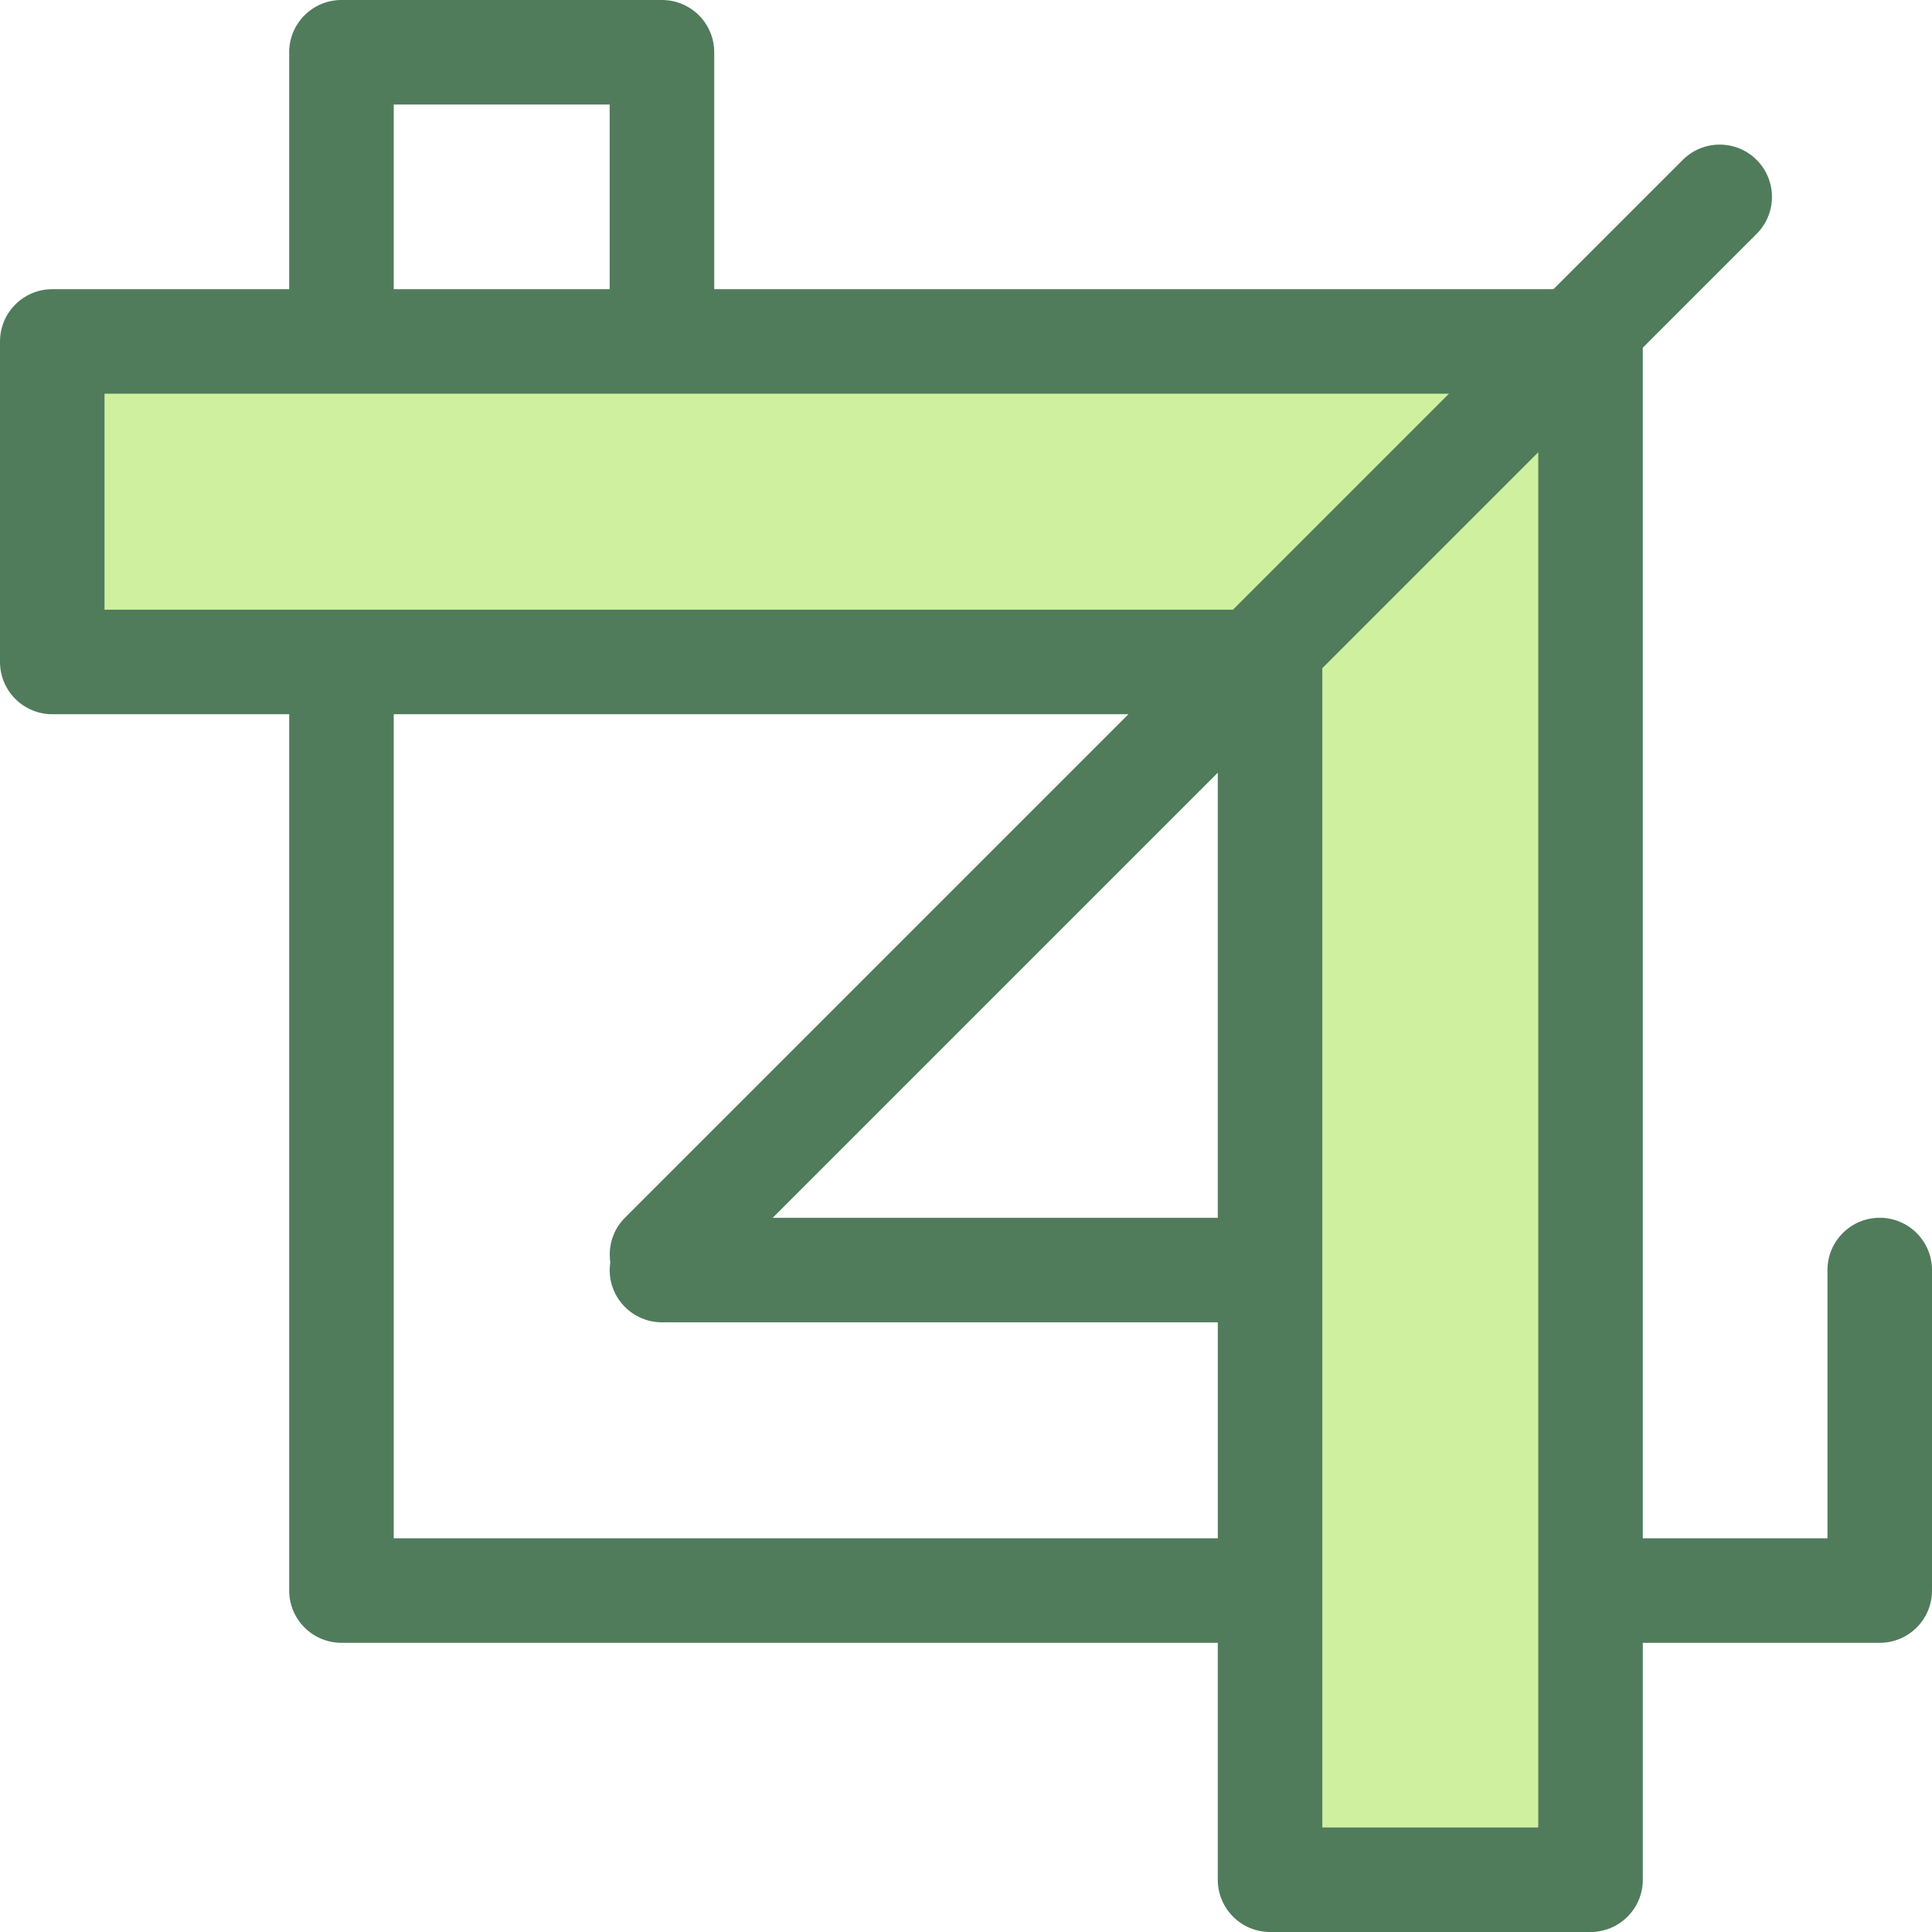 <?xml version="1.0" encoding="iso-8859-1"?>
<!-- Uploaded to: SVG Repo, www.svgrepo.com, Generator: SVG Repo Mixer Tools -->
<svg height="800px" width="800px" version="1.1" id="Layer_1" xmlns="http://www.w3.org/2000/svg" xmlns:xlink="http://www.w3.org/1999/xlink" 
	 viewBox="0 0 512 512" xml:space="preserve">
<polygon style="fill:#CFF09E;" points="336.577,175.424 336.577,498.149 421.51,498.149 421.51,90.491 13.852,90.491 
	13.852,175.424 "/>
<path style="fill:#507C5C;" d="M498.148,322.725c-7.65,0-13.852,6.203-13.852,13.852v71.081h-48.935v-71.081V92.139l30.172-30.172
	c5.409-5.409,5.409-14.18,0-19.59c-5.409-5.408-14.18-5.408-19.59,0l-34.262,34.262H189.275V13.852
	c0-7.649-6.201-13.852-13.852-13.852H90.49c-7.65,0-13.852,6.203-13.852,13.852v62.787H13.852C6.201,76.639,0,82.842,0,90.491
	v84.931c0,7.649,6.201,13.852,13.852,13.852h62.787v232.235c0,7.649,6.201,13.852,13.852,13.852h232.235v62.787
	c0,7.649,6.201,13.852,13.852,13.852h84.933c7.65,0,13.852-6.203,13.852-13.852v-62.787h62.787c7.65,0,13.852-6.203,13.852-13.852
	v-84.933C512,328.928,505.799,322.725,498.148,322.725z M104.342,27.704h57.229v48.934h-57.229V27.704z M27.703,104.342h356.274
	l-57.228,57.228H175.423H90.49H27.703V104.342z M322.725,322.725H204.775l117.951-117.951V322.725z M104.342,407.659V189.275h71.081
	h123.623L165.63,322.692c-3.227,3.227-4.513,7.649-3.89,11.842c-0.1,0.669-0.168,1.348-0.168,2.045
	c0,7.649,6.201,13.852,13.852,13.852h147.303v57.23H104.342z M407.658,484.297h-57.229v-62.787v-84.933V177.071l57.229-57.229
	v216.735v84.933V484.297z"/>
</svg>